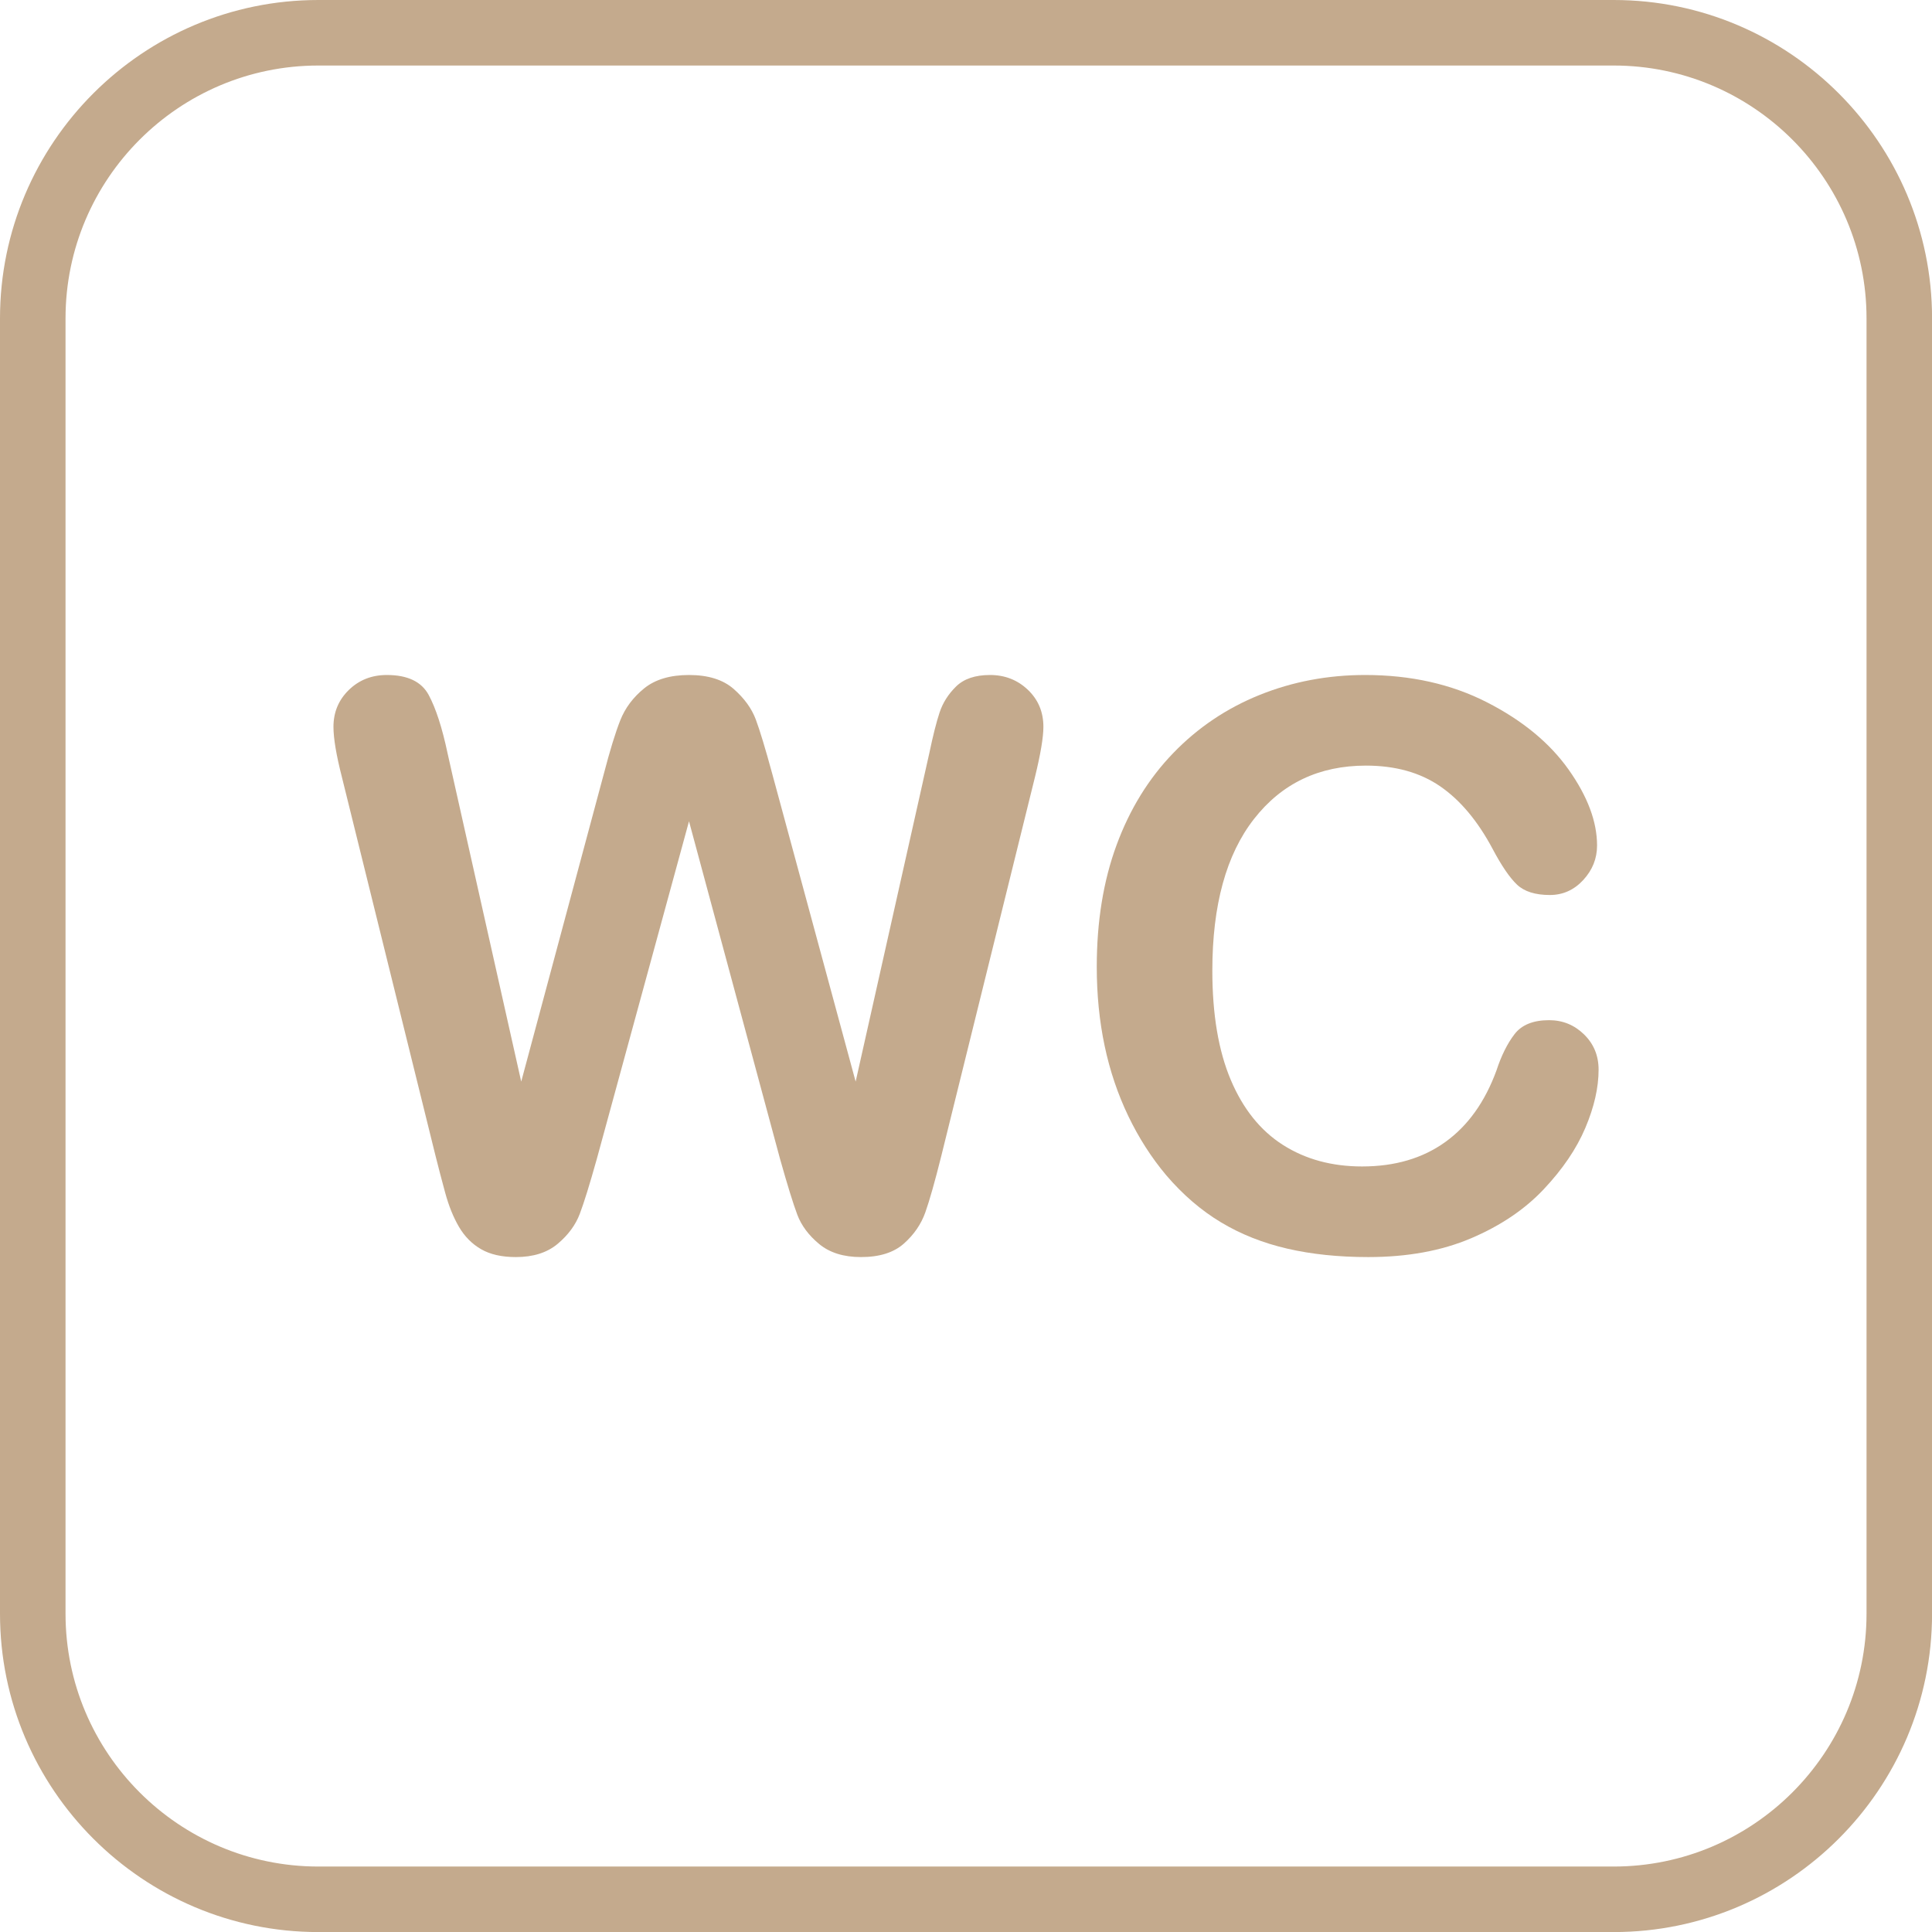 <?xml version="1.0" encoding="UTF-8" standalone="no"?><svg xmlns="http://www.w3.org/2000/svg" xmlns:xlink="http://www.w3.org/1999/xlink" fill="#c4aa8d" height="884.5" preserveAspectRatio="xMidYMid meet" version="1" viewBox="0.0 0.0 884.5 884.5" width="884.5" zoomAndPan="magnify"><g id="change1_1"><path d="M 145.75 30 C 81.926 30 30 81.926 30 145.75 L 30 738.781 C 30 802.605 81.926 854.531 145.75 854.531 L 738.777 854.531 C 802.602 854.531 854.527 802.605 854.527 738.781 L 854.527 145.75 C 854.527 81.926 802.602 30 738.777 30 Z M 738.777 884.531 L 145.75 884.531 C 65.383 884.531 0 819.148 0 738.781 L 0 145.75 C 0 65.383 65.383 0 145.75 0 L 738.777 0 C 819.145 0 884.527 65.383 884.527 145.75 L 884.527 738.781 C 884.527 819.148 819.145 884.531 738.777 884.531" fill="inherit"/><path d="M 357.098 530.508 L 315.438 375.996 L 273.25 530.508 C 269.969 542.227 267.363 550.637 265.43 555.73 C 263.496 560.828 260.125 565.398 255.32 569.441 C 250.516 573.484 244.129 575.508 236.16 575.508 C 229.715 575.508 224.41 574.305 220.254 571.902 C 216.094 569.504 212.723 566.102 210.145 561.711 C 207.566 557.312 205.457 552.102 203.816 546.062 C 202.176 540.031 200.711 534.434 199.422 529.277 L 156.531 355.781 C 153.953 345.703 152.664 338.027 152.664 332.754 C 152.664 326.074 155.008 320.449 159.695 315.879 C 164.383 311.309 170.184 309.023 177.098 309.023 C 186.59 309.023 192.977 312.07 196.258 318.164 C 199.539 324.258 202.41 333.105 204.871 344.707 L 238.621 495.176 L 276.414 354.375 C 279.227 343.594 281.746 335.391 283.973 329.766 C 286.199 324.141 289.832 319.277 294.871 315.176 C 299.91 311.074 306.766 309.023 315.438 309.023 C 324.227 309.023 331.051 311.164 335.918 315.438 C 340.777 319.719 344.148 324.379 346.023 329.414 C 347.898 334.453 350.418 342.773 353.582 354.375 L 391.727 495.176 L 425.477 344.707 C 427.117 336.855 428.668 330.703 430.137 326.25 C 431.598 321.797 434.117 317.812 437.695 314.297 C 441.266 310.781 446.453 309.023 453.25 309.023 C 460.047 309.023 465.82 311.281 470.566 315.789 C 475.312 320.305 477.684 325.961 477.684 332.754 C 477.684 337.559 476.395 345.234 473.816 355.781 L 430.926 529.277 C 427.996 540.996 425.566 549.578 423.633 555.027 C 421.699 560.477 418.414 565.254 413.789 569.355 C 409.156 573.457 402.625 575.508 394.188 575.508 C 386.219 575.508 379.832 573.512 375.027 569.531 C 370.223 565.551 366.883 561.066 365.008 556.086 C 363.133 551.105 360.496 542.578 357.098 530.508" fill="inherit"/><path d="M 731.863 489.727 C 731.863 497.93 729.844 506.809 725.801 516.355 C 721.758 525.91 715.398 535.285 706.727 544.48 C 698.055 553.684 686.98 561.152 673.504 566.895 C 660.027 572.637 644.324 575.508 626.395 575.508 C 612.801 575.508 600.438 574.219 589.305 571.641 C 578.172 569.062 568.062 565.051 558.984 559.598 C 549.898 554.148 541.551 546.973 533.934 538.066 C 527.137 529.98 521.336 520.93 516.531 510.906 C 511.727 500.887 508.121 490.195 505.723 478.828 C 503.316 467.465 502.117 455.391 502.117 442.617 C 502.117 421.875 505.133 403.305 511.172 386.895 C 517.203 370.488 525.848 356.457 537.098 344.797 C 548.348 333.137 561.531 324.258 576.648 318.164 C 591.766 312.07 607.879 309.023 624.988 309.023 C 645.848 309.023 664.422 313.184 680.711 321.504 C 697 329.824 709.48 340.109 718.152 352.352 C 726.824 364.602 731.16 376.172 731.16 387.07 C 731.16 393.047 729.051 398.32 724.832 402.891 C 720.613 407.461 715.516 409.746 709.539 409.746 C 702.859 409.746 697.852 408.164 694.512 405 C 691.172 401.836 687.449 396.387 683.348 388.652 C 676.551 375.883 668.551 366.328 659.355 360 C 650.152 353.672 638.816 350.508 625.34 350.508 C 603.895 350.508 586.812 358.652 574.102 374.941 C 561.383 391.23 555.027 414.379 555.027 444.375 C 555.027 464.414 557.84 481.086 563.465 494.387 C 569.09 507.688 577.059 517.617 587.371 524.18 C 597.684 530.742 609.754 534.023 623.582 534.023 C 638.582 534.023 651.27 530.305 661.641 522.859 C 672.012 515.422 679.832 504.492 685.105 490.078 C 687.332 483.281 690.086 477.746 693.367 473.469 C 696.648 469.191 701.922 467.051 709.188 467.051 C 715.398 467.051 720.73 469.219 725.184 473.555 C 729.637 477.891 731.863 483.281 731.863 489.727" fill="inherit"/></g></svg>
